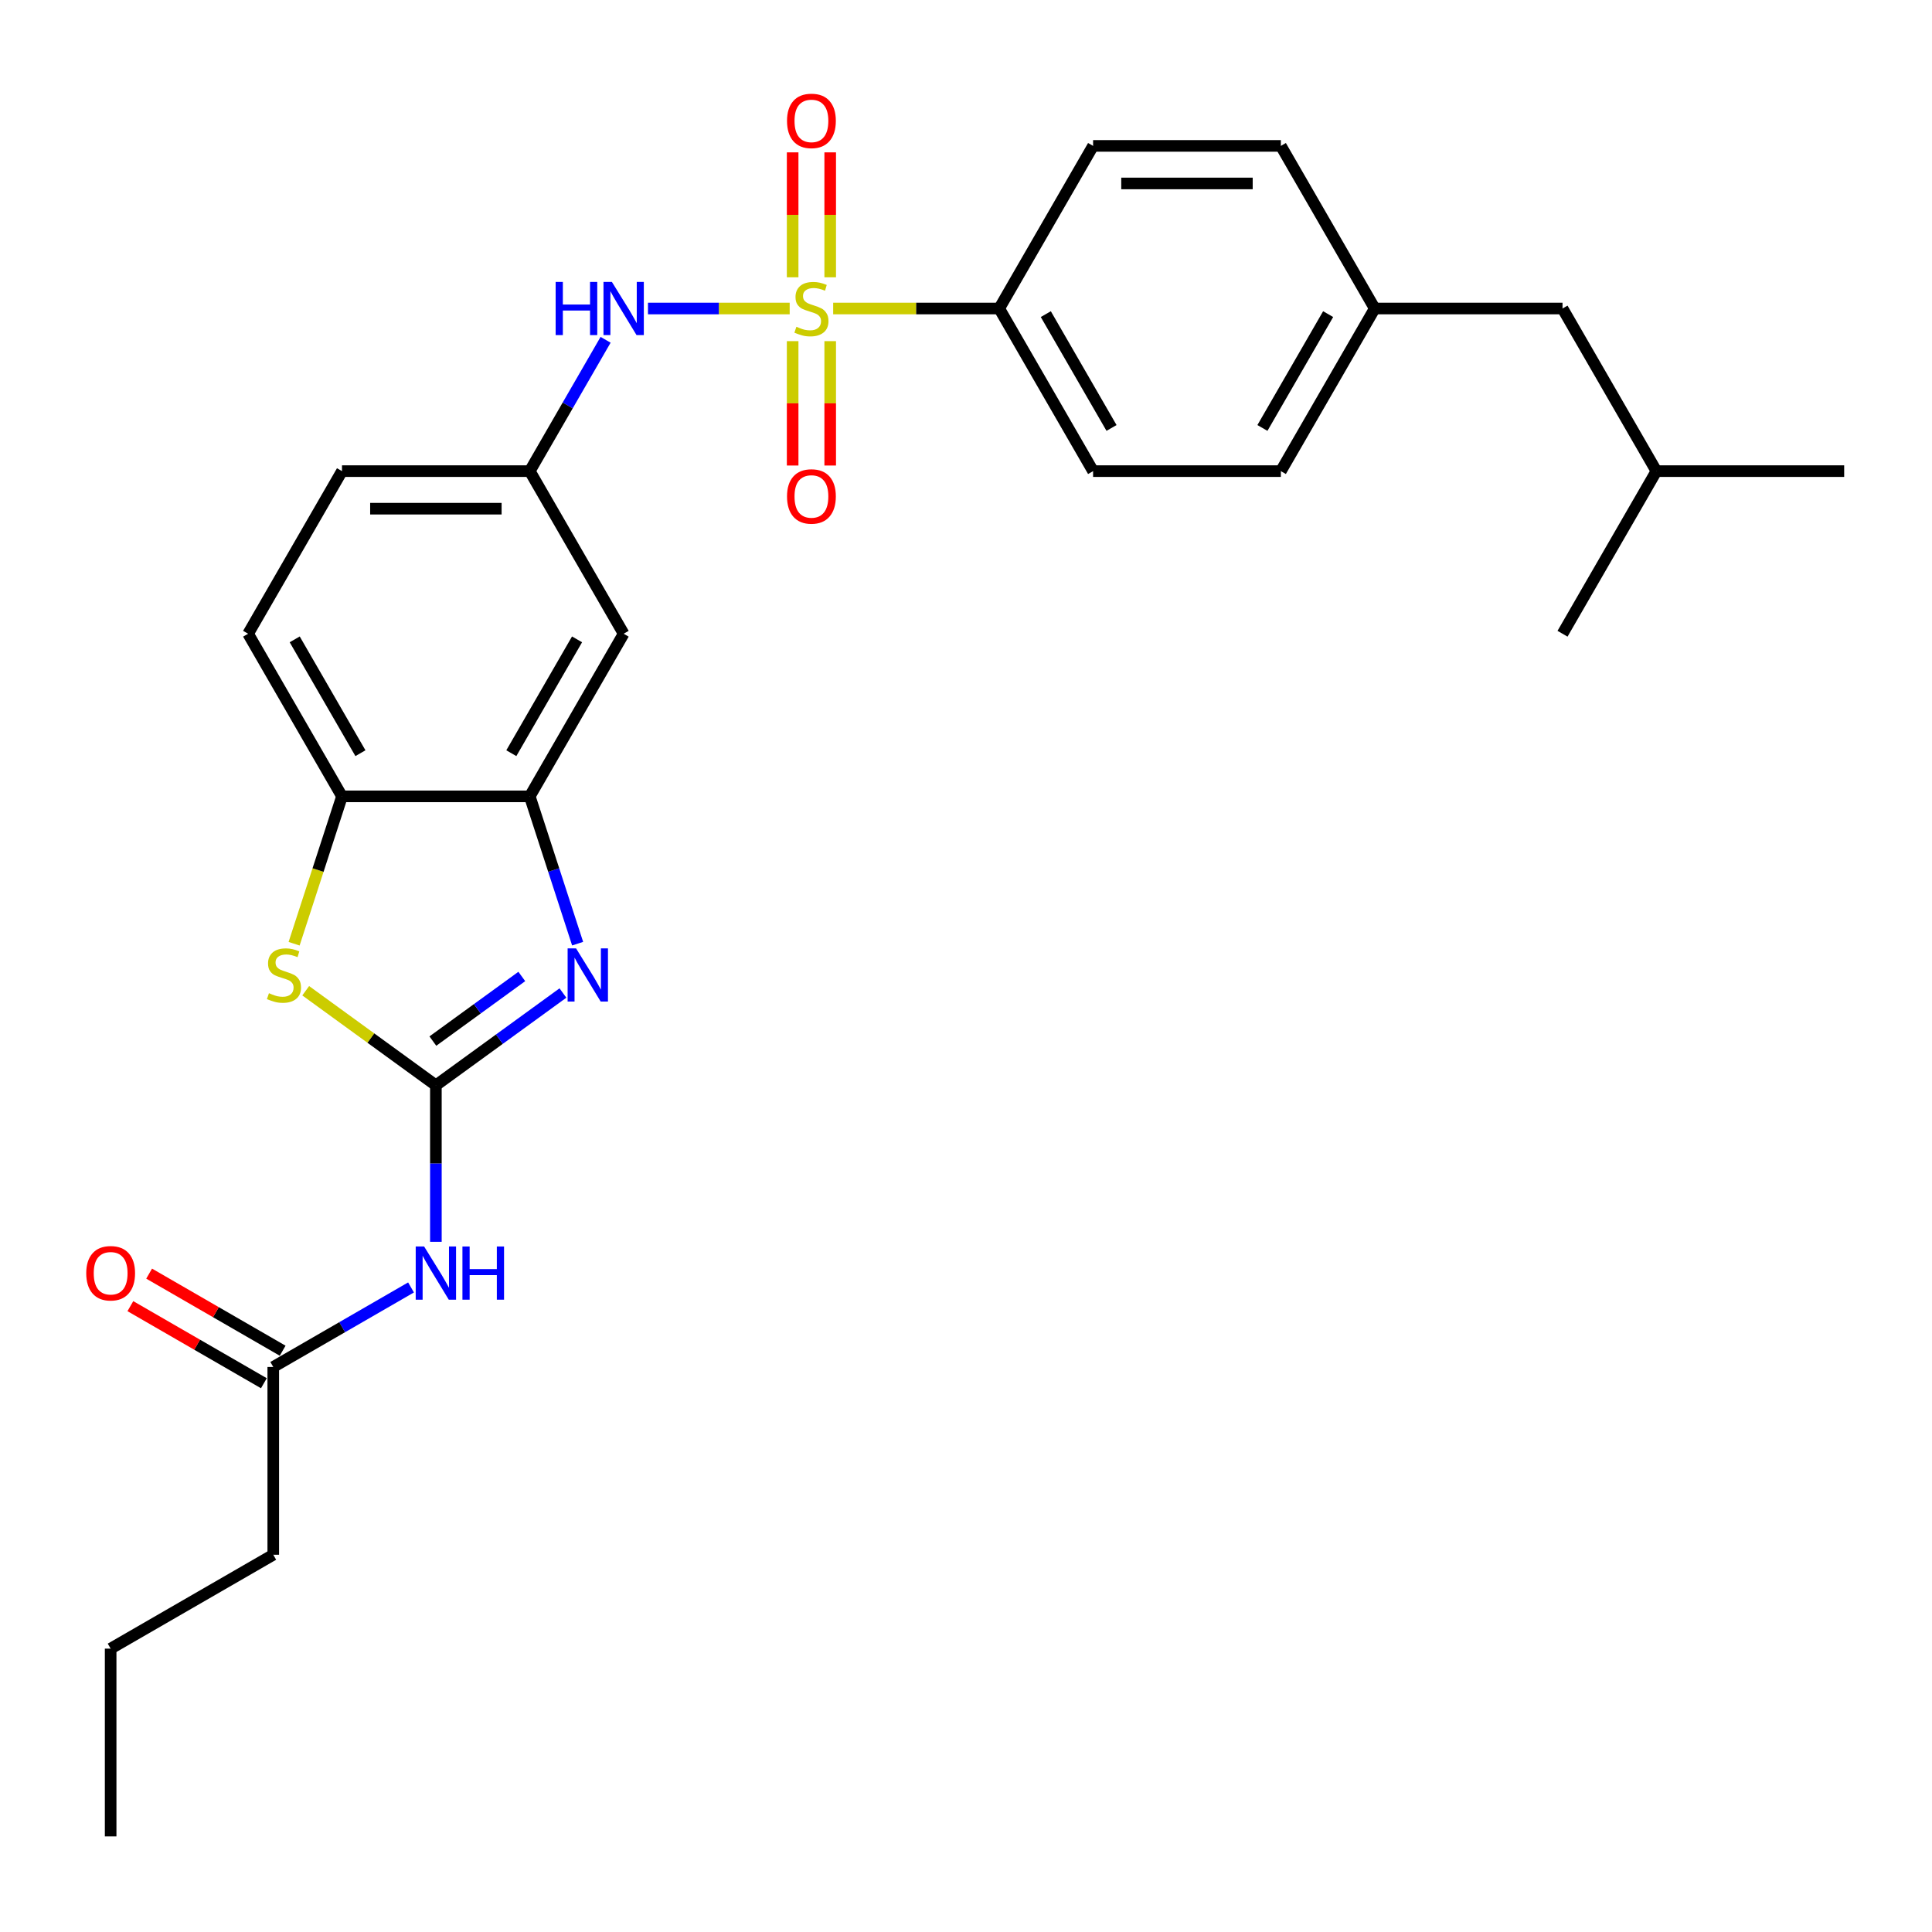 <?xml version='1.0' encoding='iso-8859-1'?>
<svg version='1.1' baseProfile='full'
              xmlns='http://www.w3.org/2000/svg'
                      xmlns:rdkit='http://www.rdkit.org/xml'
                      xmlns:xlink='http://www.w3.org/1999/xlink'
                  xml:space='preserve'
width='1000px' height='1000px' viewBox='0 0 1000 1000'>
<!-- END OF HEADER -->
<rect style='opacity:1.0;fill:#FFFFFF;stroke:none' width='1000' height='1000' x='0' y='0'> </rect>
<path class='bond-5' d='M 408.739,159.685 L 372.064,159.685' style='fill:none;fill-rule:evenodd;stroke:#CCCC00;stroke-width:6px;stroke-linecap:butt;stroke-linejoin:miter;stroke-opacity:1' />
<path class='bond-5' d='M 372.064,159.685 L 335.389,159.685' style='fill:none;fill-rule:evenodd;stroke:#0000FF;stroke-width:6px;stroke-linecap:butt;stroke-linejoin:miter;stroke-opacity:1' />
<path class='bond-7' d='M 431.248,159.685 L 474.217,159.685' style='fill:none;fill-rule:evenodd;stroke:#CCCC00;stroke-width:6px;stroke-linecap:butt;stroke-linejoin:miter;stroke-opacity:1' />
<path class='bond-7' d='M 474.217,159.685 L 517.185,159.685' style='fill:none;fill-rule:evenodd;stroke:#000000;stroke-width:6px;stroke-linecap:butt;stroke-linejoin:miter;stroke-opacity:1' />
<path class='bond-10' d='M 410.274,176.577 L 410.274,208.764' style='fill:none;fill-rule:evenodd;stroke:#CCCC00;stroke-width:6px;stroke-linecap:butt;stroke-linejoin:miter;stroke-opacity:1' />
<path class='bond-10' d='M 410.274,208.764 L 410.274,240.951' style='fill:none;fill-rule:evenodd;stroke:#FF0000;stroke-width:6px;stroke-linecap:butt;stroke-linejoin:miter;stroke-opacity:1' />
<path class='bond-10' d='M 429.713,176.577 L 429.713,208.764' style='fill:none;fill-rule:evenodd;stroke:#CCCC00;stroke-width:6px;stroke-linecap:butt;stroke-linejoin:miter;stroke-opacity:1' />
<path class='bond-10' d='M 429.713,208.764 L 429.713,240.951' style='fill:none;fill-rule:evenodd;stroke:#FF0000;stroke-width:6px;stroke-linecap:butt;stroke-linejoin:miter;stroke-opacity:1' />
<path class='bond-11' d='M 429.713,143.532 L 429.713,111.198' style='fill:none;fill-rule:evenodd;stroke:#CCCC00;stroke-width:6px;stroke-linecap:butt;stroke-linejoin:miter;stroke-opacity:1' />
<path class='bond-11' d='M 429.713,111.198 L 429.713,78.865' style='fill:none;fill-rule:evenodd;stroke:#FF0000;stroke-width:6px;stroke-linecap:butt;stroke-linejoin:miter;stroke-opacity:1' />
<path class='bond-11' d='M 410.274,143.532 L 410.274,111.198' style='fill:none;fill-rule:evenodd;stroke:#CCCC00;stroke-width:6px;stroke-linecap:butt;stroke-linejoin:miter;stroke-opacity:1' />
<path class='bond-11' d='M 410.274,111.198 L 410.274,78.865' style='fill:none;fill-rule:evenodd;stroke:#FF0000;stroke-width:6px;stroke-linecap:butt;stroke-linejoin:miter;stroke-opacity:1' />
<path class='bond-0' d='M 225.611,561.757 L 258.492,537.868' style='fill:none;fill-rule:evenodd;stroke:#000000;stroke-width:6px;stroke-linecap:butt;stroke-linejoin:miter;stroke-opacity:1' />
<path class='bond-0' d='M 258.492,537.868 L 291.372,513.979' style='fill:none;fill-rule:evenodd;stroke:#0000FF;stroke-width:6px;stroke-linecap:butt;stroke-linejoin:miter;stroke-opacity:1' />
<path class='bond-0' d='M 224.05,538.865 L 247.066,522.142' style='fill:none;fill-rule:evenodd;stroke:#000000;stroke-width:6px;stroke-linecap:butt;stroke-linejoin:miter;stroke-opacity:1' />
<path class='bond-0' d='M 247.066,522.142 L 270.083,505.42' style='fill:none;fill-rule:evenodd;stroke:#0000FF;stroke-width:6px;stroke-linecap:butt;stroke-linejoin:miter;stroke-opacity:1' />
<path class='bond-3' d='M 225.611,561.757 L 225.611,602.257' style='fill:none;fill-rule:evenodd;stroke:#000000;stroke-width:6px;stroke-linecap:butt;stroke-linejoin:miter;stroke-opacity:1' />
<path class='bond-3' d='M 225.611,602.257 L 225.611,642.756' style='fill:none;fill-rule:evenodd;stroke:#0000FF;stroke-width:6px;stroke-linecap:butt;stroke-linejoin:miter;stroke-opacity:1' />
<path class='bond-30' d='M 225.611,561.757 L 191.924,537.282' style='fill:none;fill-rule:evenodd;stroke:#000000;stroke-width:6px;stroke-linecap:butt;stroke-linejoin:miter;stroke-opacity:1' />
<path class='bond-30' d='M 191.924,537.282 L 158.236,512.807' style='fill:none;fill-rule:evenodd;stroke:#CCCC00;stroke-width:6px;stroke-linecap:butt;stroke-linejoin:miter;stroke-opacity:1' />
<path class='bond-1' d='M 298.979,488.438 L 286.593,450.316' style='fill:none;fill-rule:evenodd;stroke:#0000FF;stroke-width:6px;stroke-linecap:butt;stroke-linejoin:miter;stroke-opacity:1' />
<path class='bond-1' d='M 286.593,450.316 L 274.207,412.195' style='fill:none;fill-rule:evenodd;stroke:#000000;stroke-width:6px;stroke-linecap:butt;stroke-linejoin:miter;stroke-opacity:1' />
<path class='bond-2' d='M 152.23,488.476 L 164.623,450.336' style='fill:none;fill-rule:evenodd;stroke:#CCCC00;stroke-width:6px;stroke-linecap:butt;stroke-linejoin:miter;stroke-opacity:1' />
<path class='bond-2' d='M 164.623,450.336 L 177.015,412.195' style='fill:none;fill-rule:evenodd;stroke:#000000;stroke-width:6px;stroke-linecap:butt;stroke-linejoin:miter;stroke-opacity:1' />
<path class='bond-9' d='M 212.743,666.378 L 177.092,686.961' style='fill:none;fill-rule:evenodd;stroke:#0000FF;stroke-width:6px;stroke-linecap:butt;stroke-linejoin:miter;stroke-opacity:1' />
<path class='bond-9' d='M 177.092,686.961 L 141.441,707.544' style='fill:none;fill-rule:evenodd;stroke:#000000;stroke-width:6px;stroke-linecap:butt;stroke-linejoin:miter;stroke-opacity:1' />
<path class='bond-4' d='M 274.207,412.195 L 322.802,328.025' style='fill:none;fill-rule:evenodd;stroke:#000000;stroke-width:6px;stroke-linecap:butt;stroke-linejoin:miter;stroke-opacity:1' />
<path class='bond-4' d='M 264.662,389.851 L 298.679,330.932' style='fill:none;fill-rule:evenodd;stroke:#000000;stroke-width:6px;stroke-linecap:butt;stroke-linejoin:miter;stroke-opacity:1' />
<path class='bond-29' d='M 274.207,412.195 L 177.015,412.195' style='fill:none;fill-rule:evenodd;stroke:#000000;stroke-width:6px;stroke-linecap:butt;stroke-linejoin:miter;stroke-opacity:1' />
<path class='bond-12' d='M 313.454,175.877 L 293.83,209.866' style='fill:none;fill-rule:evenodd;stroke:#0000FF;stroke-width:6px;stroke-linecap:butt;stroke-linejoin:miter;stroke-opacity:1' />
<path class='bond-12' d='M 293.83,209.866 L 274.207,243.855' style='fill:none;fill-rule:evenodd;stroke:#000000;stroke-width:6px;stroke-linecap:butt;stroke-linejoin:miter;stroke-opacity:1' />
<path class='bond-6' d='M 177.015,412.195 L 128.42,328.025' style='fill:none;fill-rule:evenodd;stroke:#000000;stroke-width:6px;stroke-linecap:butt;stroke-linejoin:miter;stroke-opacity:1' />
<path class='bond-6' d='M 186.56,389.851 L 152.543,330.932' style='fill:none;fill-rule:evenodd;stroke:#000000;stroke-width:6px;stroke-linecap:butt;stroke-linejoin:miter;stroke-opacity:1' />
<path class='bond-15' d='M 517.185,159.685 L 565.78,243.855' style='fill:none;fill-rule:evenodd;stroke:#000000;stroke-width:6px;stroke-linecap:butt;stroke-linejoin:miter;stroke-opacity:1' />
<path class='bond-15' d='M 541.308,162.591 L 575.325,221.51' style='fill:none;fill-rule:evenodd;stroke:#000000;stroke-width:6px;stroke-linecap:butt;stroke-linejoin:miter;stroke-opacity:1' />
<path class='bond-16' d='M 517.185,159.685 L 565.78,75.515' style='fill:none;fill-rule:evenodd;stroke:#000000;stroke-width:6px;stroke-linecap:butt;stroke-linejoin:miter;stroke-opacity:1' />
<path class='bond-8' d='M 322.802,328.025 L 274.207,243.855' style='fill:none;fill-rule:evenodd;stroke:#000000;stroke-width:6px;stroke-linecap:butt;stroke-linejoin:miter;stroke-opacity:1' />
<path class='bond-13' d='M 146.3,699.127 L 111.748,679.178' style='fill:none;fill-rule:evenodd;stroke:#000000;stroke-width:6px;stroke-linecap:butt;stroke-linejoin:miter;stroke-opacity:1' />
<path class='bond-13' d='M 111.748,679.178 L 77.195,659.229' style='fill:none;fill-rule:evenodd;stroke:#FF0000;stroke-width:6px;stroke-linecap:butt;stroke-linejoin:miter;stroke-opacity:1' />
<path class='bond-13' d='M 136.581,715.961 L 102.029,696.012' style='fill:none;fill-rule:evenodd;stroke:#000000;stroke-width:6px;stroke-linecap:butt;stroke-linejoin:miter;stroke-opacity:1' />
<path class='bond-13' d='M 102.029,696.012 L 67.476,676.063' style='fill:none;fill-rule:evenodd;stroke:#FF0000;stroke-width:6px;stroke-linecap:butt;stroke-linejoin:miter;stroke-opacity:1' />
<path class='bond-22' d='M 141.441,707.544 L 141.441,804.735' style='fill:none;fill-rule:evenodd;stroke:#000000;stroke-width:6px;stroke-linecap:butt;stroke-linejoin:miter;stroke-opacity:1' />
<path class='bond-17' d='M 274.207,243.855 L 177.015,243.855' style='fill:none;fill-rule:evenodd;stroke:#000000;stroke-width:6px;stroke-linecap:butt;stroke-linejoin:miter;stroke-opacity:1' />
<path class='bond-17' d='M 259.628,263.293 L 191.594,263.293' style='fill:none;fill-rule:evenodd;stroke:#000000;stroke-width:6px;stroke-linecap:butt;stroke-linejoin:miter;stroke-opacity:1' />
<path class='bond-14' d='M 128.42,328.025 L 177.015,243.855' style='fill:none;fill-rule:evenodd;stroke:#000000;stroke-width:6px;stroke-linecap:butt;stroke-linejoin:miter;stroke-opacity:1' />
<path class='bond-20' d='M 565.78,243.855 L 662.972,243.855' style='fill:none;fill-rule:evenodd;stroke:#000000;stroke-width:6px;stroke-linecap:butt;stroke-linejoin:miter;stroke-opacity:1' />
<path class='bond-19' d='M 565.78,75.515 L 662.972,75.515' style='fill:none;fill-rule:evenodd;stroke:#000000;stroke-width:6px;stroke-linecap:butt;stroke-linejoin:miter;stroke-opacity:1' />
<path class='bond-19' d='M 580.359,94.953 L 648.393,94.953' style='fill:none;fill-rule:evenodd;stroke:#000000;stroke-width:6px;stroke-linecap:butt;stroke-linejoin:miter;stroke-opacity:1' />
<path class='bond-18' d='M 711.567,159.685 L 662.972,75.515' style='fill:none;fill-rule:evenodd;stroke:#000000;stroke-width:6px;stroke-linecap:butt;stroke-linejoin:miter;stroke-opacity:1' />
<path class='bond-21' d='M 711.567,159.685 L 808.759,159.685' style='fill:none;fill-rule:evenodd;stroke:#000000;stroke-width:6px;stroke-linecap:butt;stroke-linejoin:miter;stroke-opacity:1' />
<path class='bond-28' d='M 711.567,159.685 L 662.972,243.855' style='fill:none;fill-rule:evenodd;stroke:#000000;stroke-width:6px;stroke-linecap:butt;stroke-linejoin:miter;stroke-opacity:1' />
<path class='bond-28' d='M 687.444,162.591 L 653.427,221.51' style='fill:none;fill-rule:evenodd;stroke:#000000;stroke-width:6px;stroke-linecap:butt;stroke-linejoin:miter;stroke-opacity:1' />
<path class='bond-23' d='M 808.759,159.685 L 857.354,243.855' style='fill:none;fill-rule:evenodd;stroke:#000000;stroke-width:6px;stroke-linecap:butt;stroke-linejoin:miter;stroke-opacity:1' />
<path class='bond-24' d='M 141.441,804.735 L 57.271,853.331' style='fill:none;fill-rule:evenodd;stroke:#000000;stroke-width:6px;stroke-linecap:butt;stroke-linejoin:miter;stroke-opacity:1' />
<path class='bond-25' d='M 857.354,243.855 L 954.545,243.855' style='fill:none;fill-rule:evenodd;stroke:#000000;stroke-width:6px;stroke-linecap:butt;stroke-linejoin:miter;stroke-opacity:1' />
<path class='bond-26' d='M 857.354,243.855 L 808.759,328.025' style='fill:none;fill-rule:evenodd;stroke:#000000;stroke-width:6px;stroke-linecap:butt;stroke-linejoin:miter;stroke-opacity:1' />
<path class='bond-27' d='M 57.271,853.331 L 57.271,950.522' style='fill:none;fill-rule:evenodd;stroke:#000000;stroke-width:6px;stroke-linecap:butt;stroke-linejoin:miter;stroke-opacity:1' />
<path  class='atom-0' d='M 412.218 169.132
Q 412.529 169.249, 413.812 169.793
Q 415.095 170.337, 416.495 170.687
Q 417.933 170.998, 419.333 170.998
Q 421.937 170.998, 423.454 169.754
Q 424.97 168.471, 424.97 166.255
Q 424.97 164.739, 424.192 163.806
Q 423.454 162.873, 422.287 162.367
Q 421.121 161.862, 419.177 161.279
Q 416.728 160.54, 415.251 159.84
Q 413.812 159.141, 412.762 157.663
Q 411.752 156.186, 411.752 153.698
Q 411.752 150.238, 414.084 148.1
Q 416.456 145.962, 421.121 145.962
Q 424.309 145.962, 427.924 147.478
L 427.03 150.471
Q 423.726 149.111, 421.238 149.111
Q 418.555 149.111, 417.078 150.238
Q 415.6 151.327, 415.639 153.231
Q 415.639 154.709, 416.378 155.603
Q 417.156 156.497, 418.244 157.002
Q 419.371 157.508, 421.238 158.091
Q 423.726 158.869, 425.203 159.646
Q 426.68 160.424, 427.73 162.018
Q 428.818 163.573, 428.818 166.255
Q 428.818 170.065, 426.253 172.125
Q 423.726 174.147, 419.488 174.147
Q 417.039 174.147, 415.173 173.603
Q 413.346 173.097, 411.169 172.203
L 412.218 169.132
' fill='#CCCC00'/>
<path  class='atom-2' d='M 298.156 490.867
L 307.176 505.446
Q 308.07 506.884, 309.508 509.489
Q 310.947 512.094, 311.024 512.249
L 311.024 490.867
L 314.679 490.867
L 314.679 518.392
L 310.908 518.392
L 301.227 502.453
Q 300.1 500.587, 298.895 498.448
Q 297.729 496.31, 297.379 495.649
L 297.379 518.392
L 293.802 518.392
L 293.802 490.867
L 298.156 490.867
' fill='#0000FF'/>
<path  class='atom-3' d='M 139.206 514.077
Q 139.517 514.193, 140.8 514.738
Q 142.083 515.282, 143.483 515.632
Q 144.921 515.943, 146.321 515.943
Q 148.925 515.943, 150.442 514.699
Q 151.958 513.416, 151.958 511.2
Q 151.958 509.684, 151.18 508.751
Q 150.442 507.818, 149.275 507.312
Q 148.109 506.807, 146.165 506.224
Q 143.716 505.485, 142.239 504.785
Q 140.8 504.085, 139.751 502.608
Q 138.74 501.131, 138.74 498.643
Q 138.74 495.183, 141.072 493.044
Q 143.444 490.906, 148.109 490.906
Q 151.297 490.906, 154.912 492.422
L 154.018 495.416
Q 150.714 494.055, 148.226 494.055
Q 145.543 494.055, 144.066 495.183
Q 142.589 496.271, 142.627 498.176
Q 142.627 499.653, 143.366 500.548
Q 144.144 501.442, 145.232 501.947
Q 146.36 502.453, 148.226 503.036
Q 150.714 503.813, 152.191 504.591
Q 153.668 505.368, 154.718 506.962
Q 155.807 508.517, 155.807 511.2
Q 155.807 515.01, 153.241 517.07
Q 150.714 519.092, 146.476 519.092
Q 144.027 519.092, 142.161 518.547
Q 140.334 518.042, 138.157 517.148
L 139.206 514.077
' fill='#CCCC00'/>
<path  class='atom-4' d='M 219.527 645.186
L 228.546 659.765
Q 229.44 661.203, 230.879 663.808
Q 232.317 666.413, 232.395 666.568
L 232.395 645.186
L 236.049 645.186
L 236.049 672.711
L 232.278 672.711
L 222.598 656.771
Q 221.471 654.905, 220.265 652.767
Q 219.099 650.629, 218.749 649.968
L 218.749 672.711
L 215.173 672.711
L 215.173 645.186
L 219.527 645.186
' fill='#0000FF'/>
<path  class='atom-4' d='M 239.354 645.186
L 243.086 645.186
L 243.086 656.888
L 257.159 656.888
L 257.159 645.186
L 260.891 645.186
L 260.891 672.711
L 257.159 672.711
L 257.159 659.998
L 243.086 659.998
L 243.086 672.711
L 239.354 672.711
L 239.354 645.186
' fill='#0000FF'/>
<path  class='atom-6' d='M 287.6 145.923
L 291.332 145.923
L 291.332 157.625
L 305.405 157.625
L 305.405 145.923
L 309.137 145.923
L 309.137 173.447
L 305.405 173.447
L 305.405 160.735
L 291.332 160.735
L 291.332 173.447
L 287.6 173.447
L 287.6 145.923
' fill='#0000FF'/>
<path  class='atom-6' d='M 316.718 145.923
L 325.737 160.501
Q 326.632 161.94, 328.07 164.545
Q 329.508 167.149, 329.586 167.305
L 329.586 145.923
L 333.241 145.923
L 333.241 173.447
L 329.47 173.447
L 319.789 157.508
Q 318.662 155.642, 317.457 153.504
Q 316.29 151.365, 315.941 150.704
L 315.941 173.447
L 312.364 173.447
L 312.364 145.923
L 316.718 145.923
' fill='#0000FF'/>
<path  class='atom-11' d='M 407.359 256.954
Q 407.359 250.345, 410.624 246.652
Q 413.89 242.958, 419.993 242.958
Q 426.097 242.958, 429.363 246.652
Q 432.628 250.345, 432.628 256.954
Q 432.628 263.641, 429.324 267.451
Q 426.019 271.222, 419.993 271.222
Q 413.929 271.222, 410.624 267.451
Q 407.359 263.68, 407.359 256.954
M 419.993 268.112
Q 424.192 268.112, 426.447 265.312
Q 428.741 262.474, 428.741 256.954
Q 428.741 251.55, 426.447 248.829
Q 424.192 246.069, 419.993 246.069
Q 415.795 246.069, 413.501 248.79
Q 411.246 251.511, 411.246 256.954
Q 411.246 262.513, 413.501 265.312
Q 415.795 268.112, 419.993 268.112
' fill='#FF0000'/>
<path  class='atom-12' d='M 407.359 62.571
Q 407.359 55.962, 410.624 52.269
Q 413.89 48.576, 419.993 48.576
Q 426.097 48.576, 429.363 52.269
Q 432.628 55.962, 432.628 62.571
Q 432.628 69.258, 429.324 73.068
Q 426.019 76.839, 419.993 76.839
Q 413.929 76.839, 410.624 73.068
Q 407.359 69.297, 407.359 62.571
M 419.993 73.729
Q 424.192 73.729, 426.447 70.93
Q 428.741 68.092, 428.741 62.571
Q 428.741 57.168, 426.447 54.446
Q 424.192 51.686, 419.993 51.686
Q 415.795 51.686, 413.501 54.407
Q 411.246 57.129, 411.246 62.571
Q 411.246 68.131, 413.501 70.93
Q 415.795 73.729, 419.993 73.729
' fill='#FF0000'/>
<path  class='atom-14' d='M 44.636 659.026
Q 44.636 652.417, 47.901 648.724
Q 51.167 645.031, 57.271 645.031
Q 63.374 645.031, 66.64 648.724
Q 69.906 652.417, 69.906 659.026
Q 69.906 665.713, 66.601 669.523
Q 63.297 673.294, 57.271 673.294
Q 51.206 673.294, 47.901 669.523
Q 44.636 665.752, 44.636 659.026
M 57.271 670.184
Q 61.469 670.184, 63.724 667.385
Q 66.018 664.547, 66.018 659.026
Q 66.018 653.622, 63.724 650.901
Q 61.469 648.141, 57.271 648.141
Q 53.072 648.141, 50.778 650.862
Q 48.523 653.584, 48.523 659.026
Q 48.523 664.586, 50.778 667.385
Q 53.072 670.184, 57.271 670.184
' fill='#FF0000'/>
</svg>
